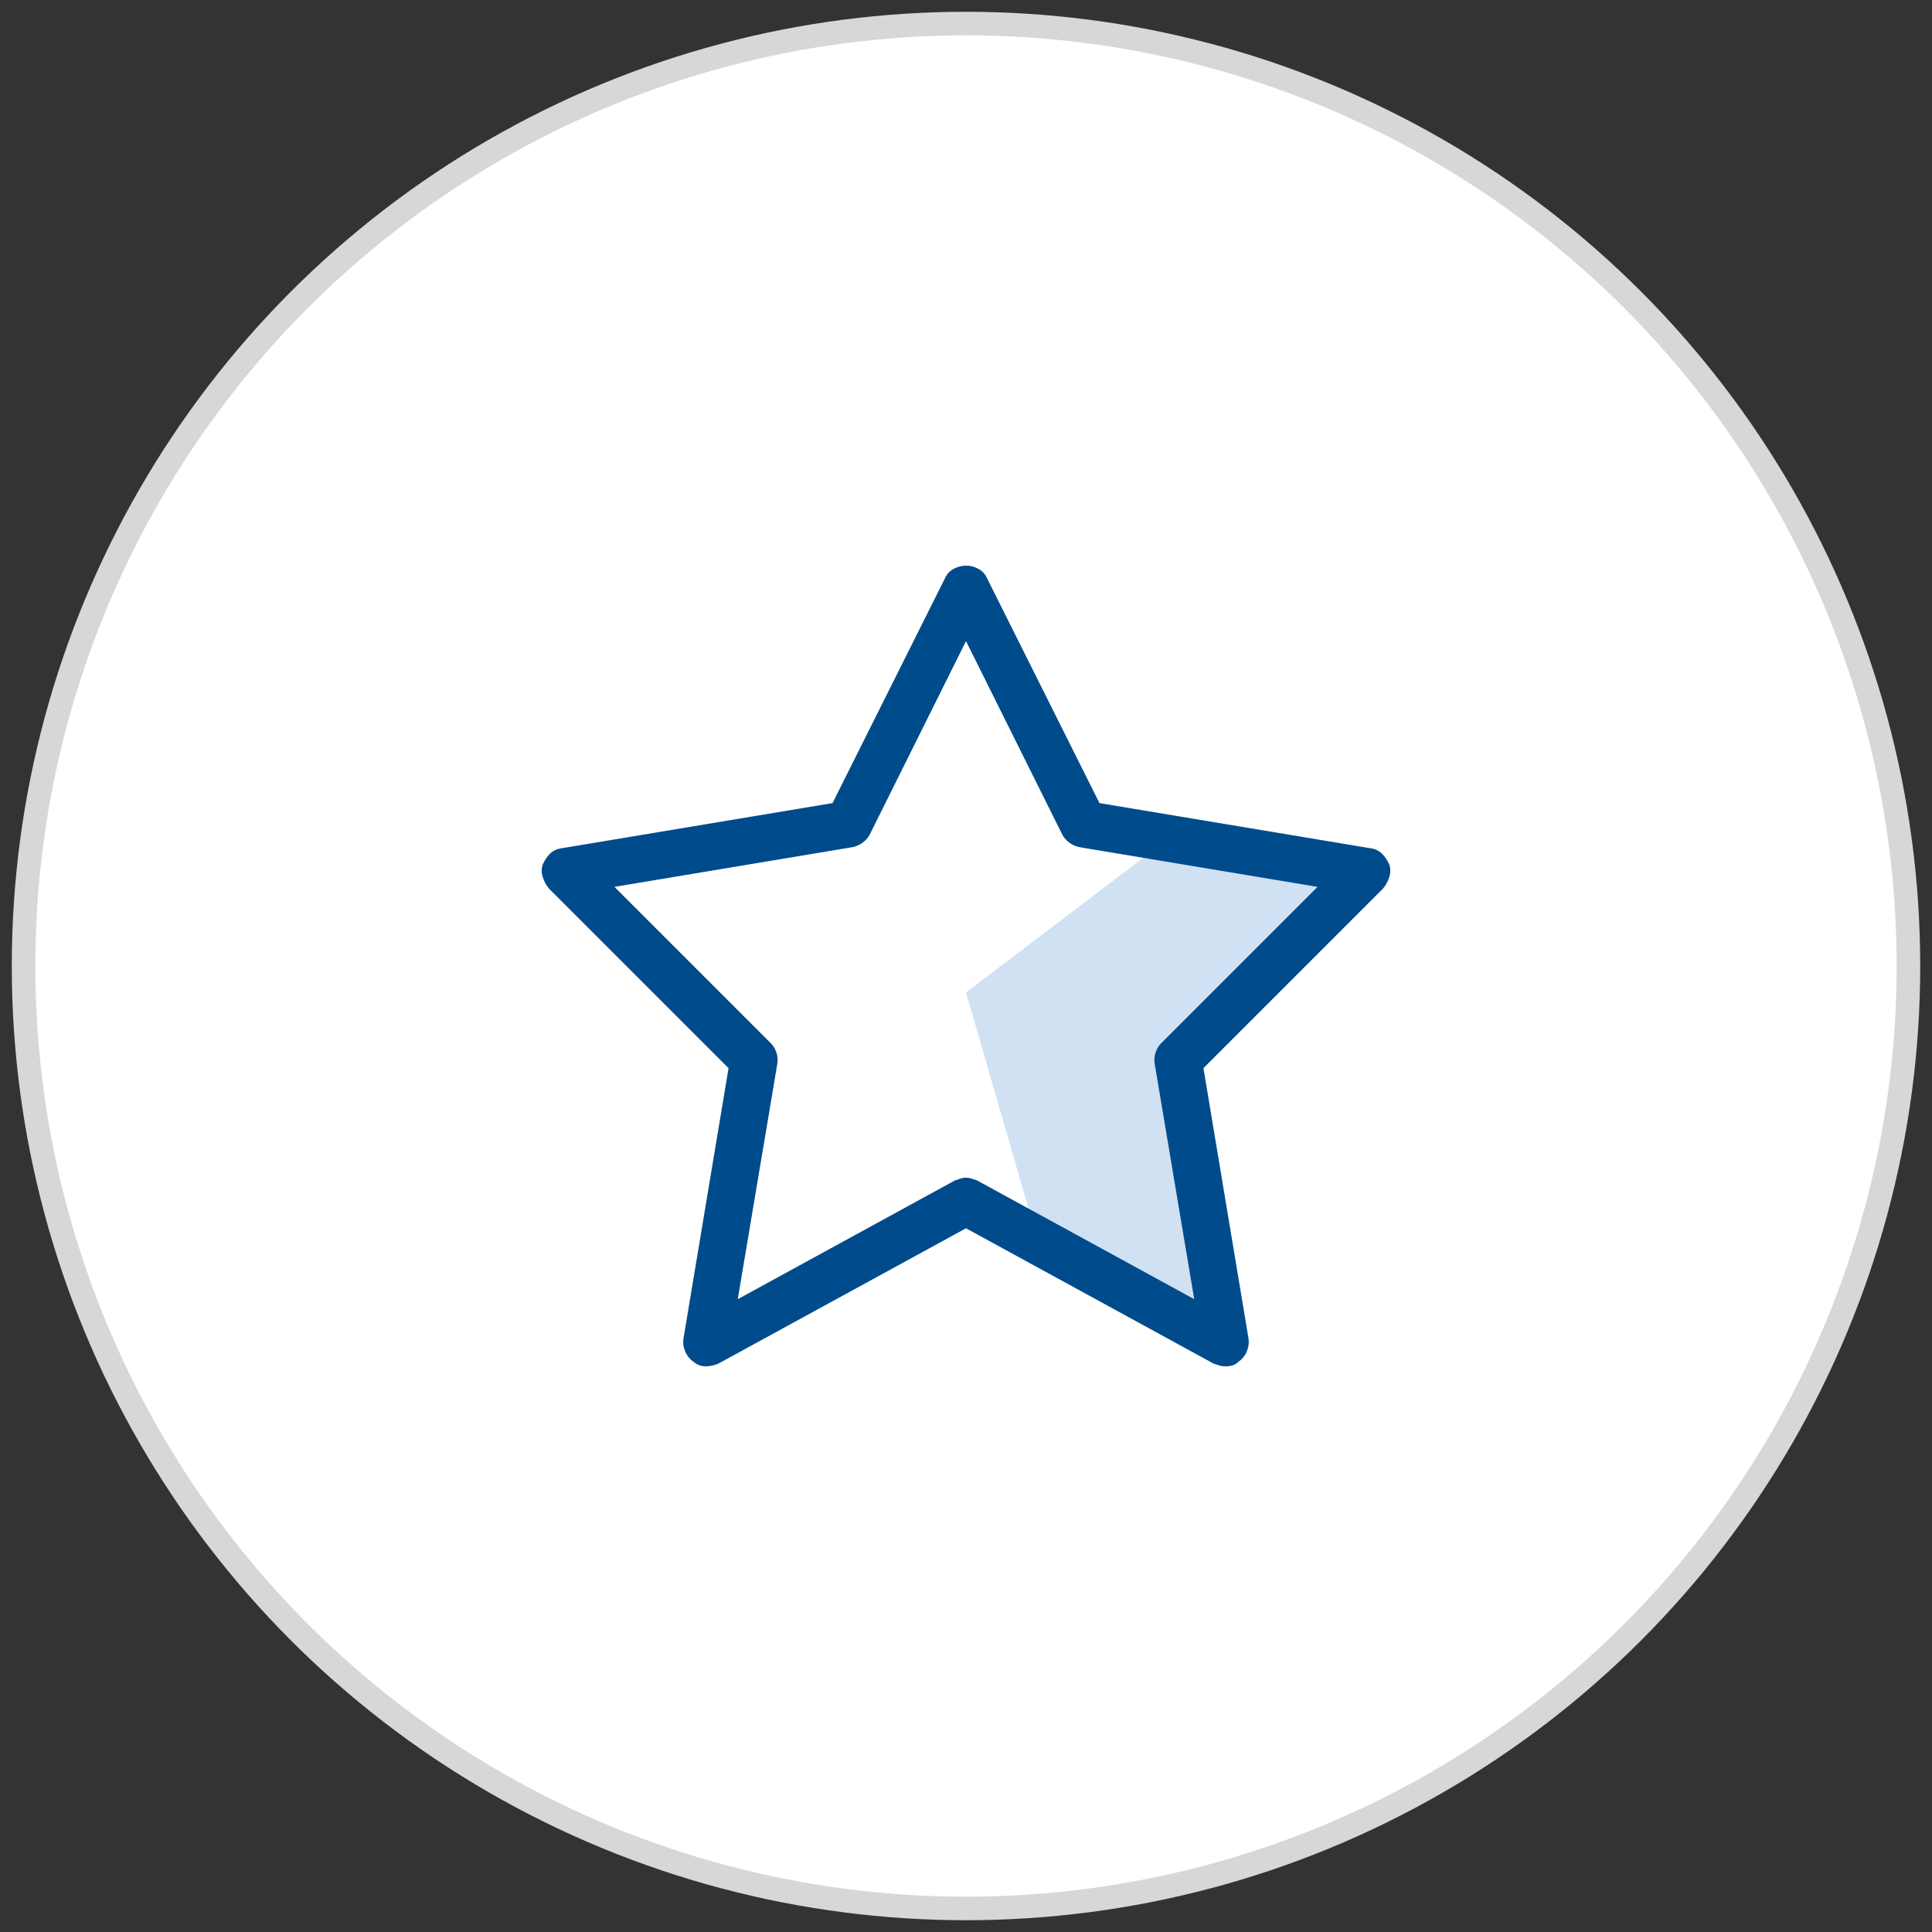 <?xml version="1.0" encoding="utf-8"?>
<!-- Generator: Adobe Illustrator 26.0.1, SVG Export Plug-In . SVG Version: 6.00 Build 0)  -->
<svg version="1.1" baseProfile="basic" id="Ebene_1"
	 xmlns="http://www.w3.org/2000/svg" xmlns:xlink="http://www.w3.org/1999/xlink" x="0px" y="0px" width="82px" height="82px"
	 viewBox="0 0 82 82" xml:space="preserve">
<rect x="0" y="0" width="82" height="82" fill="#333333" stroke="none"/>
<style type="text/css">
	.st0{fill-rule:evenodd;clip-rule:evenodd;fill:#FFFFFF;stroke:#D7D7D7;}
	.st1{fill-rule:evenodd;clip-rule:evenodd;fill:#156CC4;fill-opacity:0.2;}
	.st2{fill:#004B8C;}
</style>
<circle class="st0" cx="41" cy="41" r="40"/>
<g>
	<path class="st1" d="M57.501,37.406l-7.193,7.343l1.818,11.924l-8.118-4.15L41,42.124l8.75-6.648L57.501,37.406L57.501,37.406z"/>
	<path class="st2" d="M52.016,57.992c-0.093,0.001-0.185-0.012-0.274-0.04l-0.234-0.077L41,52.132l-10.508,5.743
		c-0.172,0.076-0.359,0.116-0.547,0.117c-0.187-0.002-0.368-0.071-0.508-0.195c-0.157-0.105-0.279-0.255-0.351-0.43
		c-0.077-0.171-0.104-0.361-0.078-0.547l1.914-11.484l-7.617-7.617c-0.126-0.148-0.219-0.321-0.274-0.508
		c-0.052-0.165-0.052-0.343,0-0.508c0.078-0.182,0.183-0.339,0.313-0.469c0.13-0.13,0.3-0.208,0.508-0.234l11.484-1.914l4.766-9.531
		c0.072-0.176,0.203-0.32,0.37-0.41c0.17-0.092,0.346-0.137,0.528-0.137s0.358,0.045,0.527,0.136c0.17,0.091,0.293,0.228,0.371,0.41
		l4.766,9.532L58.148,36c0.191,0.018,0.37,0.1,0.508,0.234c0.13,0.13,0.235,0.287,0.313,0.469c0.052,0.165,0.052,0.343,0,0.508
		c-0.055,0.187-0.148,0.36-0.274,0.508l-7.617,7.617l1.914,11.484c0.026,0.182,0,0.365-0.078,0.547
		c-0.072,0.175-0.195,0.325-0.352,0.43c-0.07,0.073-0.157,0.127-0.253,0.156C52.217,57.979,52.119,57.992,52.016,57.992z M41,49.984
		c0.078,0,0.156,0.013,0.234,0.04l0.235,0.077l9.218,5.04l-1.68-10c-0.026-0.158-0.012-0.319,0.04-0.47
		c0.046-0.147,0.126-0.28,0.234-0.39l6.64-6.64l-10.077-1.68c-0.309-0.054-0.58-0.239-0.742-0.508L41,27.211l-4.102,8.242
		c-0.162,0.269-0.433,0.454-0.742,0.508l-10.078,1.68l6.64,6.64c0.108,0.11,0.188,0.243,0.235,0.39
		c0.052,0.151,0.066,0.312,0.04,0.47l-1.68,10l9.218-5.04l0.235-0.078C40.841,49.997,40.92,49.984,41,49.984z"/>
</g>
</svg>
